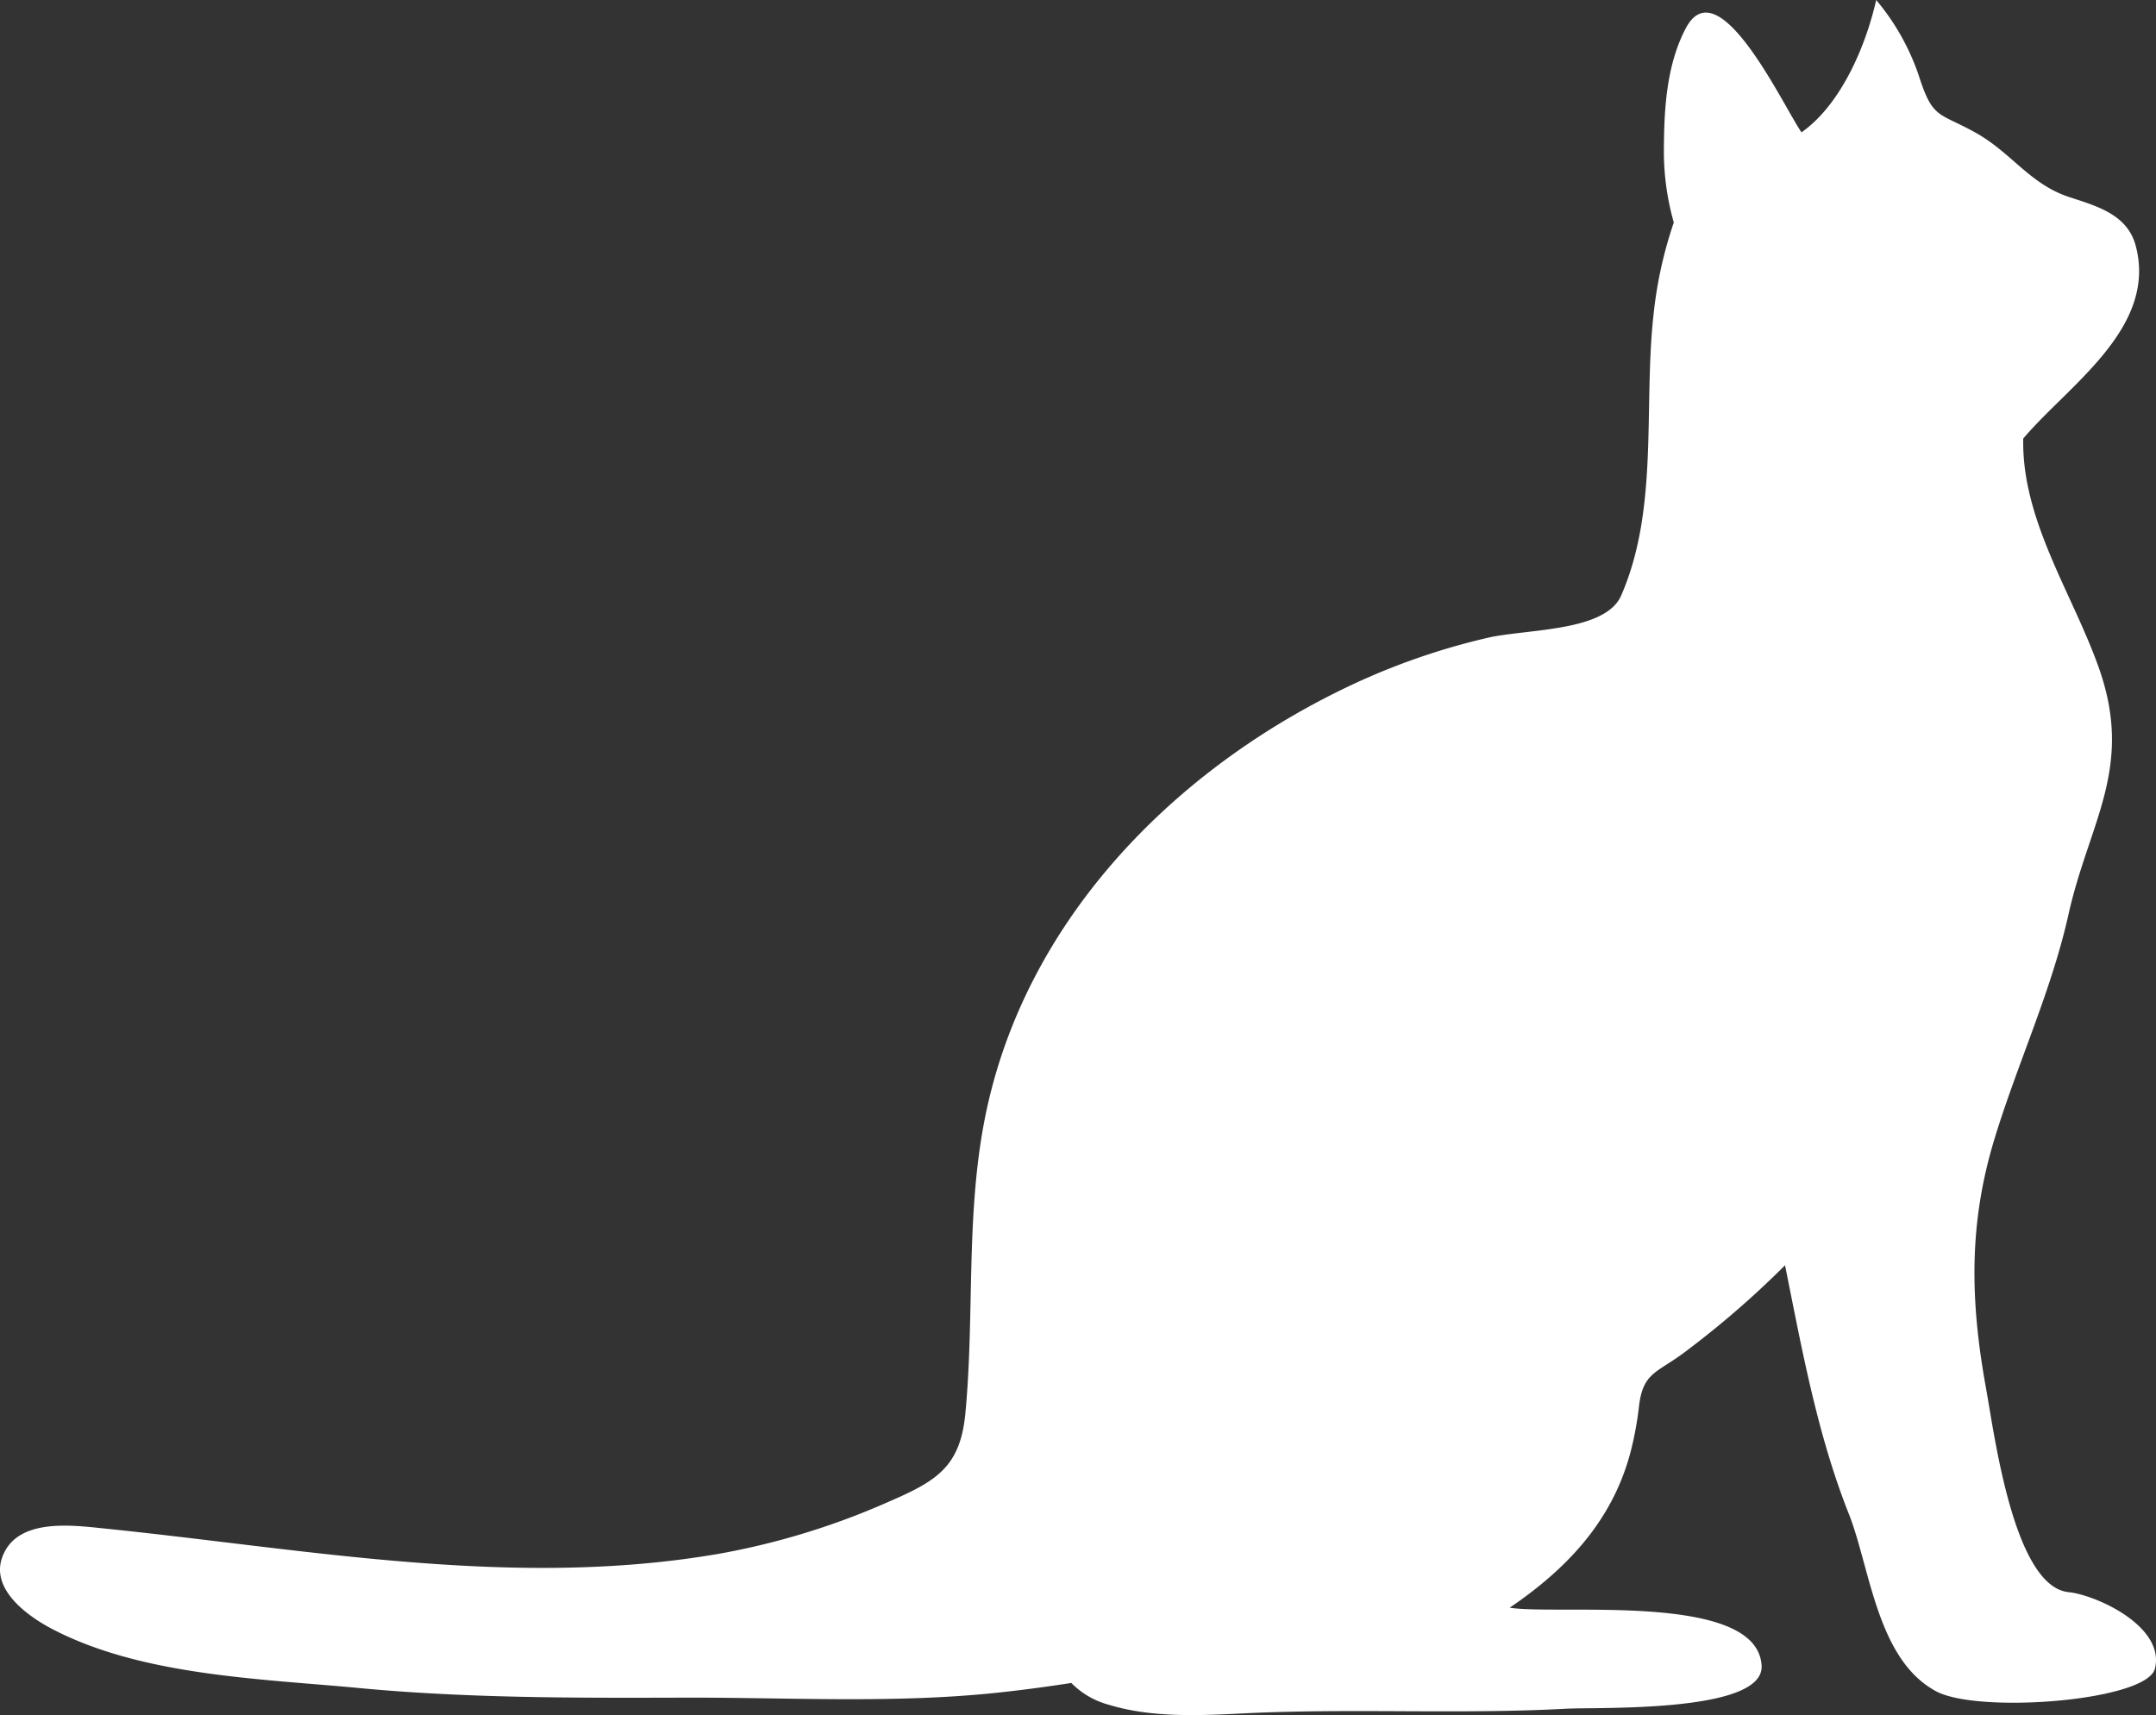 <?xml version="1.0" encoding="UTF-8"?>
<svg xmlns="http://www.w3.org/2000/svg" viewBox="0 0 280.417 223.111">
  <rect x="0" y="0" width="280.417" height="223.111" fill="#333333" stroke="none"/>
  <defs>
    <style>.b459c347-fe5e-49d7-a7ea-a71870f2bc83{fill:#fff;}</style>
  </defs>
  <title>Start-Katze</title>
  <g id="ea5b447c-aaa6-47d7-83a3-f0413159e8c5" data-name="Ebene 2">
    <g id="aa484cc5-c8e3-4fc8-bfa2-281c83874da2" data-name="Ebene 1">
      <path class="b459c347-fe5e-49d7-a7ea-a71870f2bc83" d="M269.049,207.12c-7.124-.732-9.649-20.532-10.721-26.417-2.058-11.301-2.333-21.301,1.064-32.487,2.974-9.794,7.419-19.272,9.648-29.279,2.673-12,8.538-19.039,3.954-32.029-3.411-9.668-10.073-19.256-9.843-29.861,5.854-6.931,17.439-14.35,14.638-25.044-1.082-4.131-5.099-5.195-8.678-6.374-5.112-1.692-7.463-5.726-12.096-8.333-4.709-2.649-5.565-1.763-7.284-6.956A30.464,30.464,0,0,0,244.025,0c-1.343,5.958-4.566,13.593-9.715,17.216-2.38-3.434-10.813-21.605-15.056-13.529-2.61,4.967-2.843,10.959-2.843,16.447a33.985,33.985,0,0,0,1.29,8.81,54.413,54.413,0,0,0-2.639,12.016c-1.327,11.962.73,25.217-4.213,36.522-2.08,4.758-12.441,4.32-17.427,5.503a88.892,88.892,0,0,0-19.83,7.185c-22.444,11.222-41.024,30.998-45.659,56.168-2.3,12.485-1.187,24.977-2.373,37.516-.67,7.085-3.861,8.856-10.162,11.588a96.369,96.369,0,0,1-21.71,6.653C66.981,206.76,40.14,201.553,13.59,198.84c-4.203-.429-11.473-1.441-13.316,3.784-1.49,4.225,3.441,7.688,6.559,9.312,11.655,6.064,26.966,6.434,39.81,7.651,14.068,1.332,28.216,1.299,42.332,1.255,13.501-.039,27.092.781,40.543-.623,3.284-.343,6.558-.781,9.821-1.287a10.762,10.762,0,0,0,4.918,2.848c5.534,1.684,11.703,1.399,17.41,1.113,14.026-.702,28.015.15,42.036-.611,4.138-.226,25.73.583,25.419-5.578-.498-9.672-26.418-6.546-32.766-7.562,7.544-5.13,13.432-11.399,15.755-20.39a42.931,42.931,0,0,0,1.058-5.778c.512-4.409,2.269-4.35,5.736-6.916a120.659,120.659,0,0,0,13.262-11.462c2.225,11.022,4.213,22.144,8.412,32.629,2.72,7.186,3.648,18.711,11.241,22.791,5.495,2.954,27.403,1.268,28.456-2.943,1.37-5.479-7.609-9.582-11.226-9.953C268.334,207.046,274.672,207.696,269.049,207.12Z"></path>
    </g>
  </g>
</svg>
